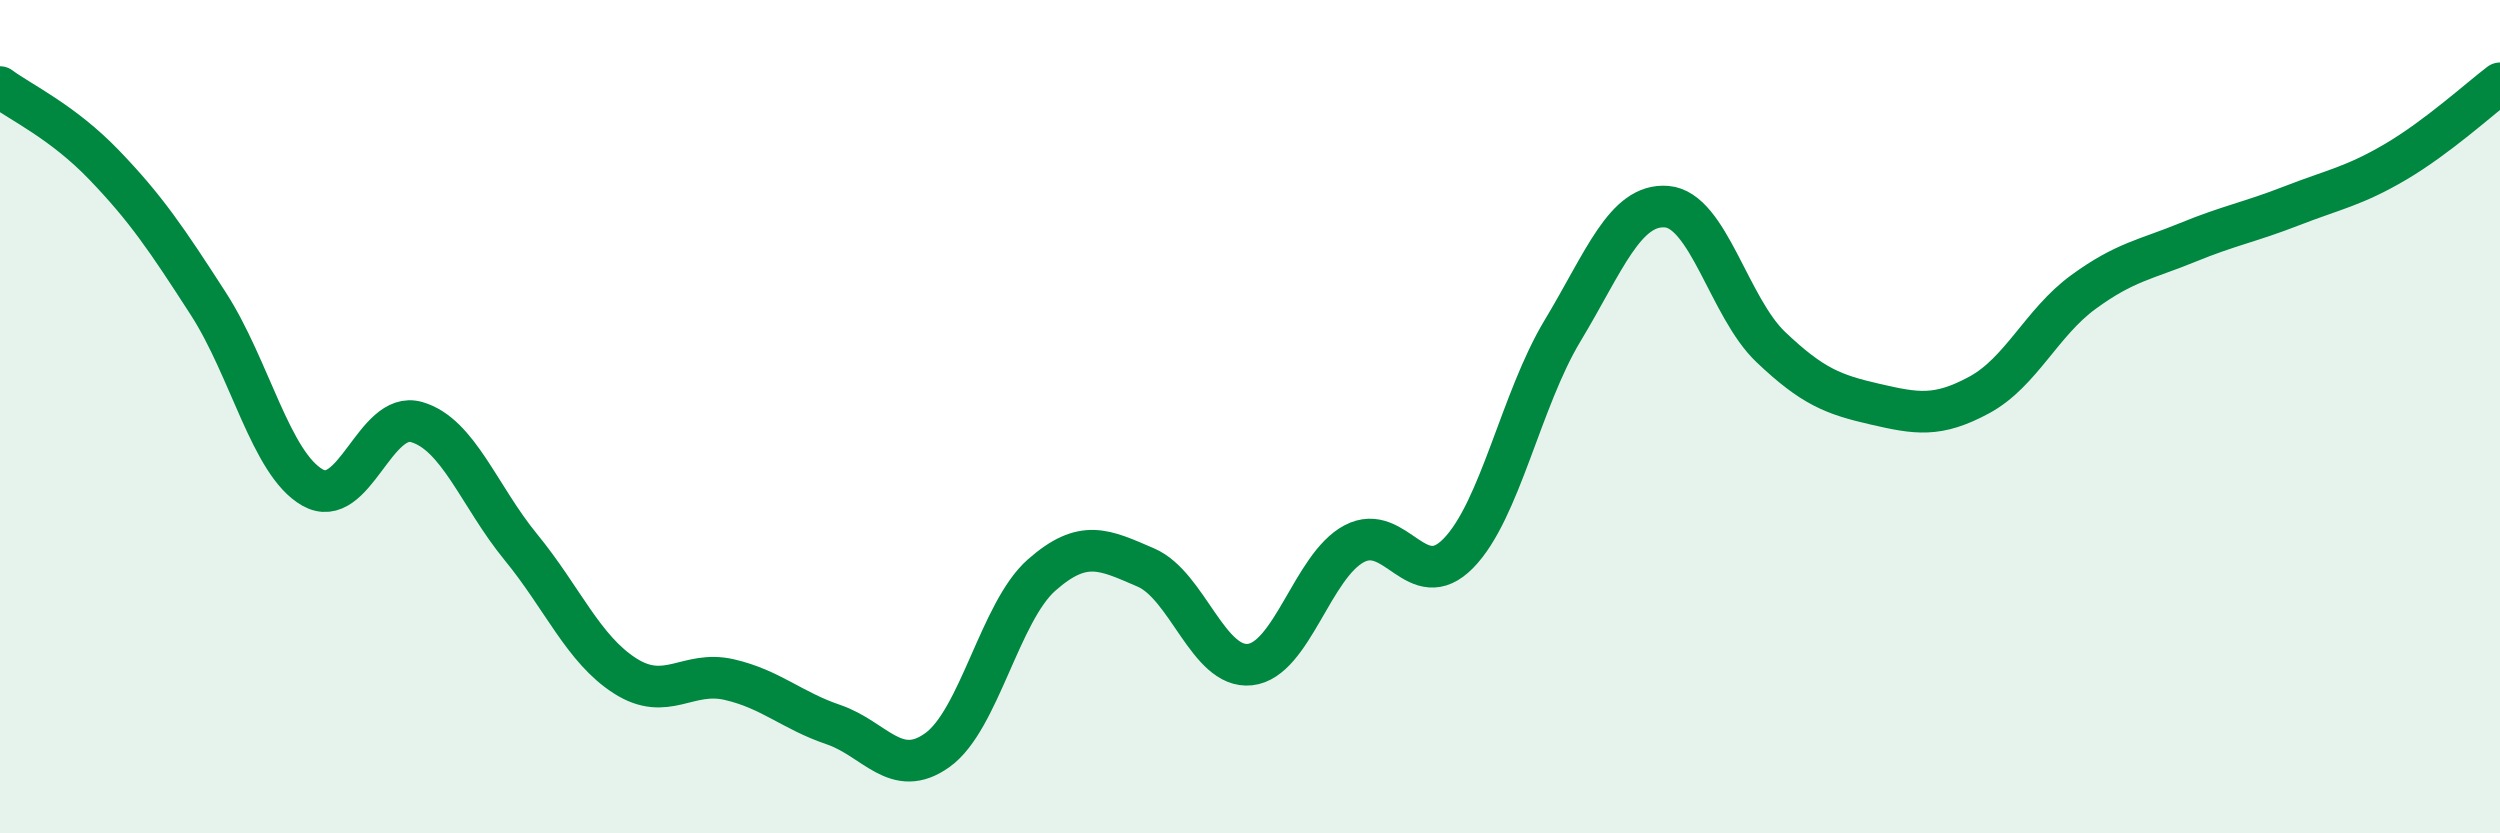 
    <svg width="60" height="20" viewBox="0 0 60 20" xmlns="http://www.w3.org/2000/svg">
      <path
        d="M 0,2.09 C 0.5,2.46 1.5,2.92 2.5,3.96 C 3.5,5 4,5.74 5,7.29 C 6,8.84 6.5,11.13 7.5,11.7 C 8.5,12.27 9,9.84 10,10.13 C 11,10.42 11.5,11.91 12.5,13.13 C 13.5,14.35 14,15.58 15,16.22 C 16,16.86 16.5,16.08 17.5,16.31 C 18.5,16.54 19,17.05 20,17.39 C 21,17.73 21.5,18.72 22.5,18 C 23.5,17.28 24,14.68 25,13.8 C 26,12.92 26.5,13.19 27.5,13.62 C 28.5,14.05 29,16.06 30,15.95 C 31,15.84 31.5,13.58 32.5,13.05 C 33.5,12.52 34,14.3 35,13.28 C 36,12.26 36.5,9.6 37.5,7.94 C 38.5,6.28 39,4.88 40,4.96 C 41,5.04 41.5,7.38 42.5,8.33 C 43.5,9.28 44,9.47 45,9.7 C 46,9.93 46.5,10.02 47.5,9.48 C 48.5,8.94 49,7.74 50,7.01 C 51,6.28 51.5,6.23 52.5,5.82 C 53.5,5.41 54,5.33 55,4.94 C 56,4.55 56.5,4.47 57.5,3.88 C 58.5,3.29 59.5,2.38 60,2L60 20L0 20Z"
        fill="#008740"
        opacity="0.1"
        stroke-linecap="round"
        stroke-linejoin="round"
      />
      <path
        d="M 0,2.09 C 0.5,2.46 1.5,2.92 2.5,3.96 C 3.5,5 4,5.74 5,7.29 C 6,8.84 6.5,11.13 7.5,11.7 C 8.5,12.27 9,9.84 10,10.13 C 11,10.42 11.5,11.91 12.5,13.13 C 13.5,14.35 14,15.58 15,16.22 C 16,16.86 16.5,16.08 17.5,16.31 C 18.5,16.54 19,17.05 20,17.39 C 21,17.73 21.5,18.72 22.5,18 C 23.5,17.28 24,14.68 25,13.8 C 26,12.92 26.5,13.19 27.5,13.62 C 28.5,14.05 29,16.06 30,15.95 C 31,15.84 31.5,13.58 32.5,13.05 C 33.5,12.52 34,14.3 35,13.28 C 36,12.26 36.5,9.6 37.5,7.94 C 38.5,6.28 39,4.88 40,4.96 C 41,5.04 41.5,7.38 42.5,8.33 C 43.5,9.28 44,9.47 45,9.7 C 46,9.93 46.5,10.02 47.5,9.48 C 48.5,8.94 49,7.74 50,7.01 C 51,6.28 51.5,6.23 52.5,5.82 C 53.5,5.41 54,5.33 55,4.94 C 56,4.55 56.5,4.47 57.5,3.88 C 58.5,3.29 59.5,2.38 60,2"
        stroke="#008740"
        stroke-width="1"
        fill="none"
        stroke-linecap="round"
        stroke-linejoin="round"
      />
    </svg>
  